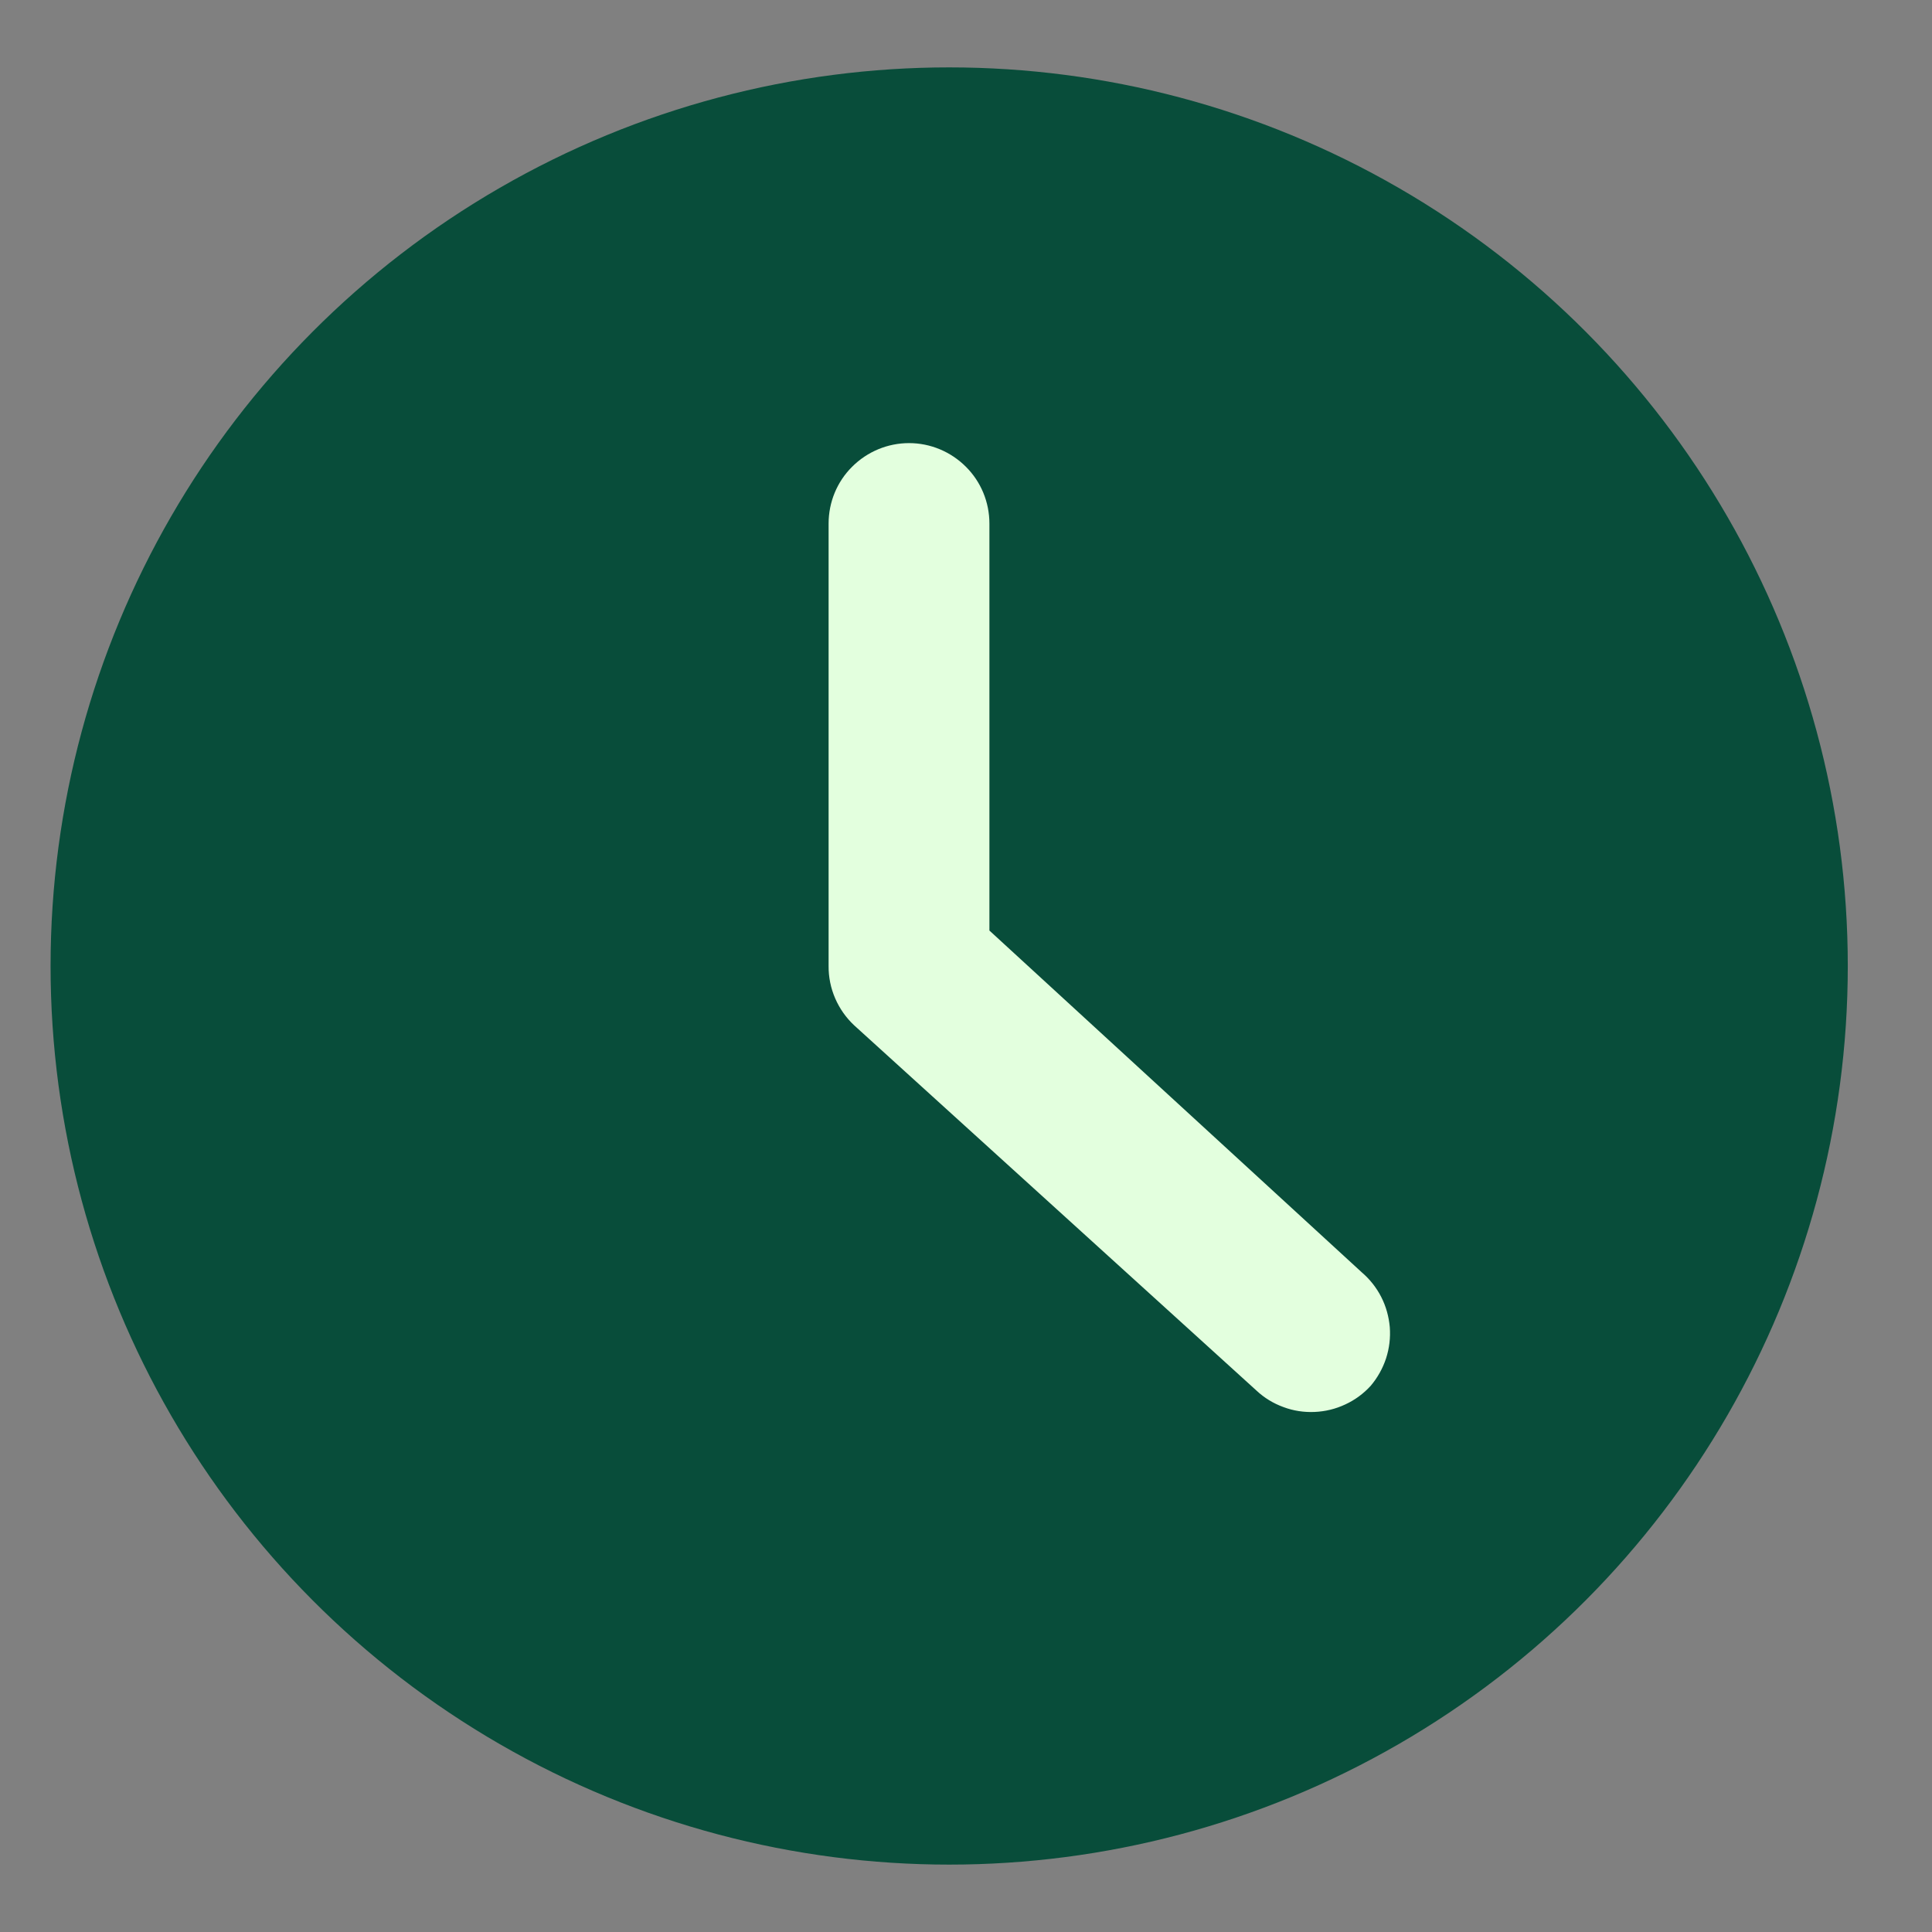 <svg width="17" height="17" viewBox="0 0 17 17" fill="none" xmlns="http://www.w3.org/2000/svg">
<rect x="0" y="0" width="17" height="17" fill="#808080" stroke="none"/>
<circle cx="8.352" cy="8.5" r="7.907" fill="#084D3A"></circle>
<path d="M11.983 11.196L8.706 8.188V4.607C8.706 4.419 8.632 4.239 8.499 4.107C8.366 3.974 8.186 3.899 7.999 3.899C7.811 3.899 7.631 3.974 7.498 4.107C7.365 4.239 7.291 4.419 7.291 4.607V8.499C7.29 8.598 7.31 8.695 7.349 8.785C7.388 8.875 7.445 8.956 7.517 9.023L11.056 12.236C11.124 12.3 11.205 12.349 11.293 12.381C11.38 12.414 11.474 12.428 11.567 12.424C11.661 12.42 11.752 12.398 11.837 12.358C11.922 12.319 11.998 12.263 12.061 12.194C12.121 12.123 12.167 12.041 12.196 11.953C12.225 11.864 12.236 11.771 12.229 11.678C12.221 11.586 12.196 11.495 12.154 11.413C12.112 11.33 12.053 11.256 11.983 11.196Z" fill="#E3FFDE"></path>
</svg>